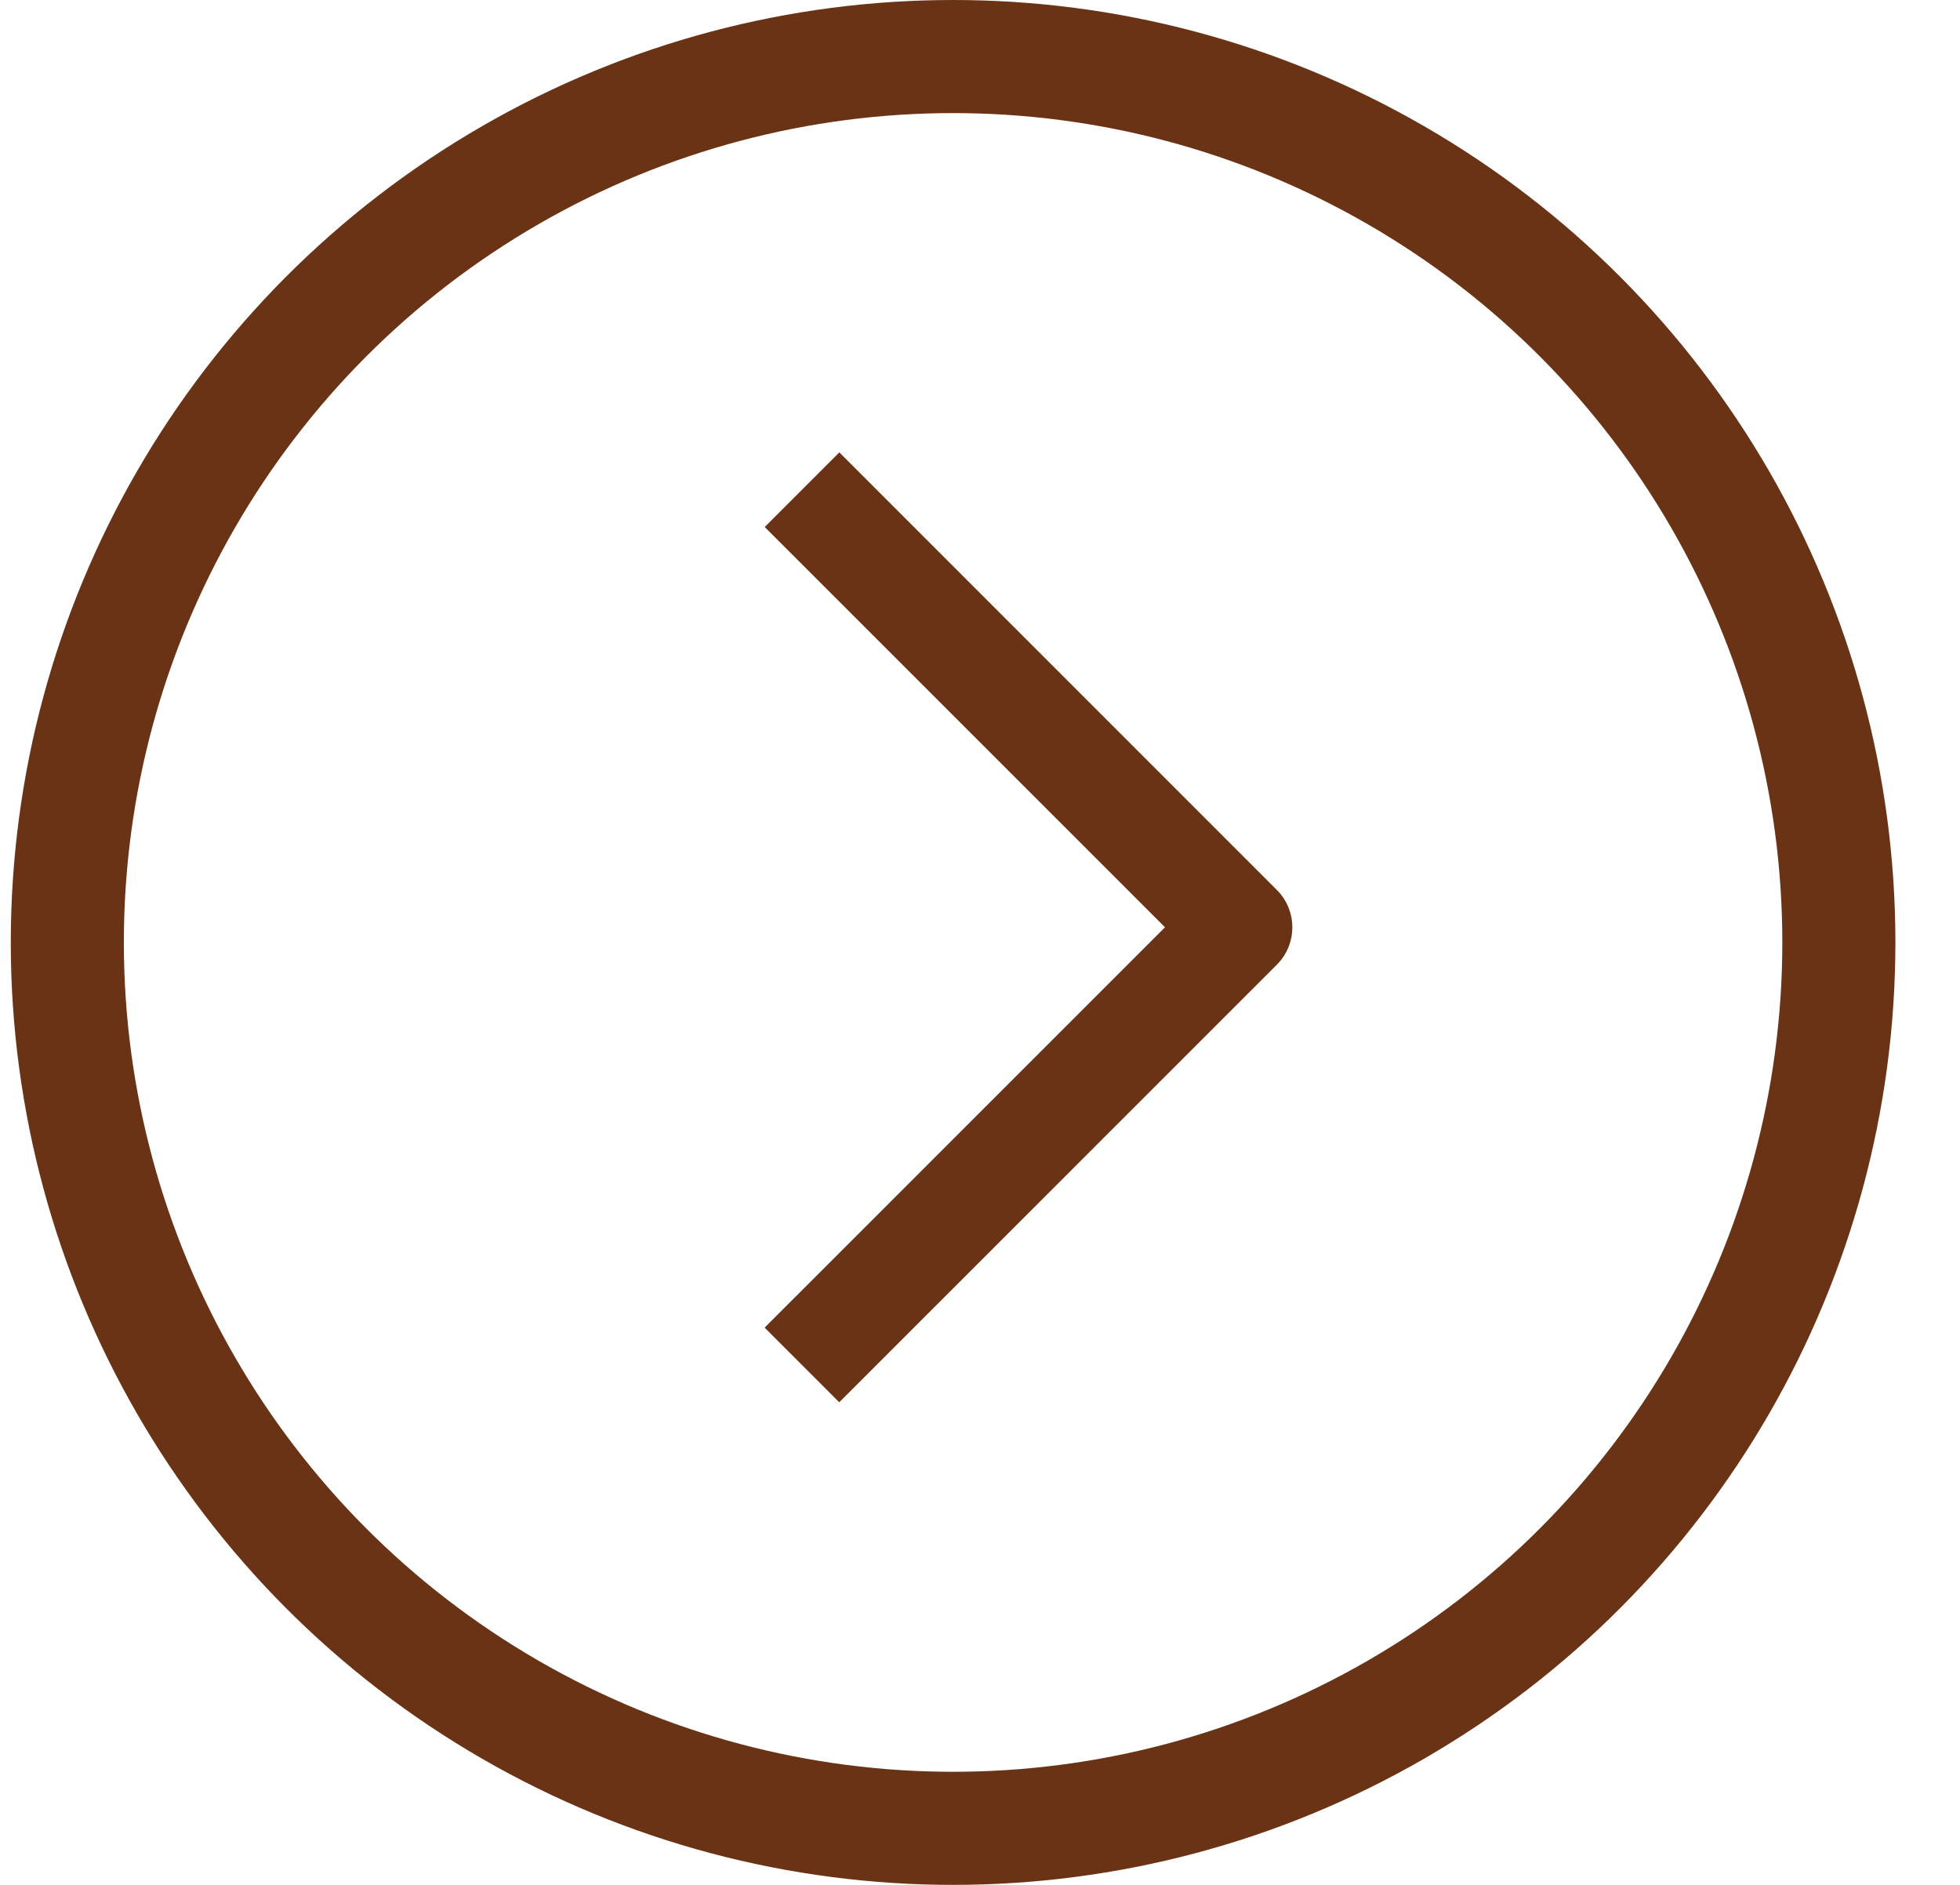 <?xml version="1.0" encoding="UTF-8"?>
<svg width="26px" height="25px" viewBox="0 0 26 25" version="1.1" xmlns="http://www.w3.org/2000/svg" xmlns:xlink="http://www.w3.org/1999/xlink">
    <title>Group 10 Copy 3</title>
    <g id="Dashboard" stroke="none" stroke-width="1" fill="none" fill-rule="evenodd">
        <g id="Group-10-Copy-3" transform="translate(0.143, 0)">
            <circle id="Oval" stroke="#6A3316" stroke-width="1.5" cx="12.5" cy="12.5" r="11.75"></circle>
            <g id="left-arrow_722215" transform="translate(13.5, 12.299) scale(-1, 1) translate(-13.5, -12.299) translate(10, 6)" fill="#6A3316" fill-rule="nonzero">
                <path d="M1.689,6.299 L6.999,0.99 L6.009,0 L0.204,5.805 C-0.068,6.077 -0.068,6.522 0.204,6.794 L6.01,12.599 L7,11.609 L1.689,6.299 Z" id="Path"></path>
            </g>
        </g>
    </g>
</svg>